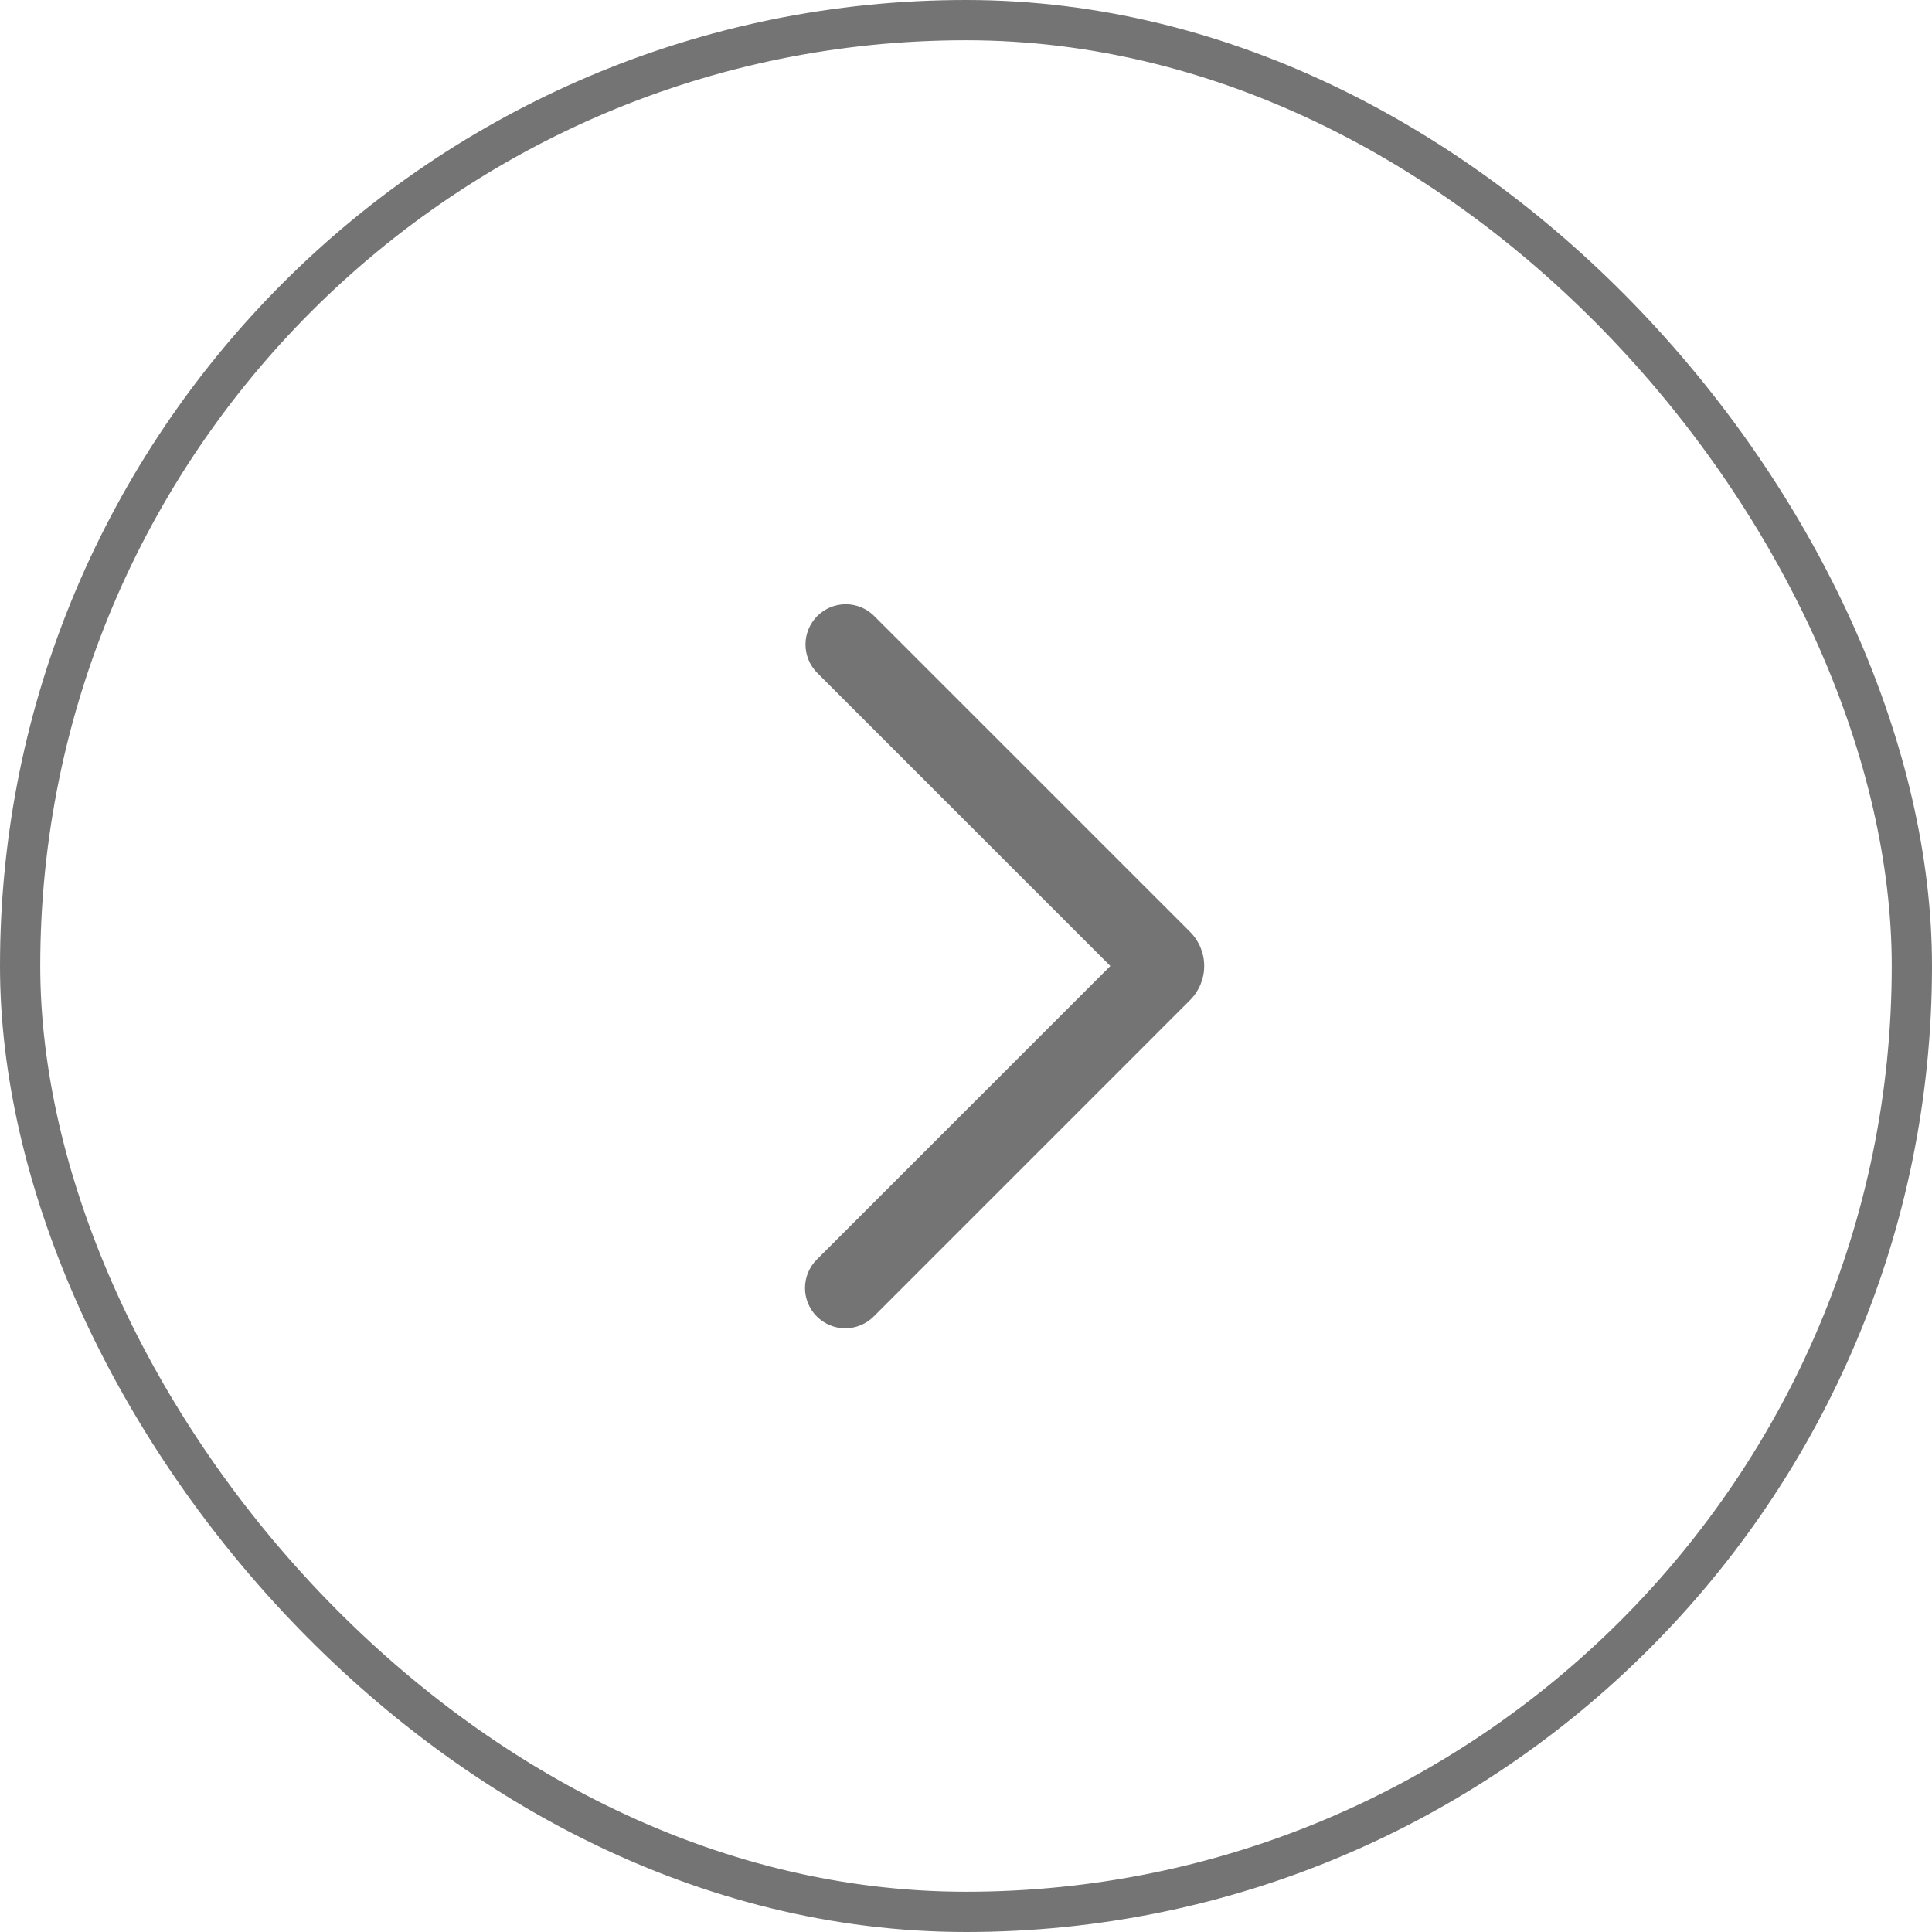 <?xml version="1.0" encoding="UTF-8"?> <svg xmlns="http://www.w3.org/2000/svg" width="48" height="48" viewBox="0 0 48 48" fill="none"><rect x="0.5" y="0.5" width="47" height="47" rx="23.5" stroke="#747474"></rect><path fill-rule="evenodd" clip-rule="evenodd" d="M27.586 24L20.293 16.707C20.111 16.518 20.01 16.266 20.012 16.003C20.015 15.741 20.12 15.491 20.305 15.305C20.491 15.12 20.742 15.014 21.004 15.012C21.266 15.01 21.519 15.111 21.707 15.293L29.566 23.151C29.791 23.376 29.918 23.681 29.918 23.999C29.918 24.318 29.791 24.623 29.566 24.848L21.707 32.708C21.52 32.895 21.265 33.001 21 33.001C20.735 33.001 20.48 32.895 20.293 32.707C20.105 32.52 20 32.265 20 32C20 31.735 20.106 31.48 20.293 31.293L27.586 24Z" fill="#747474"></path></svg> 
